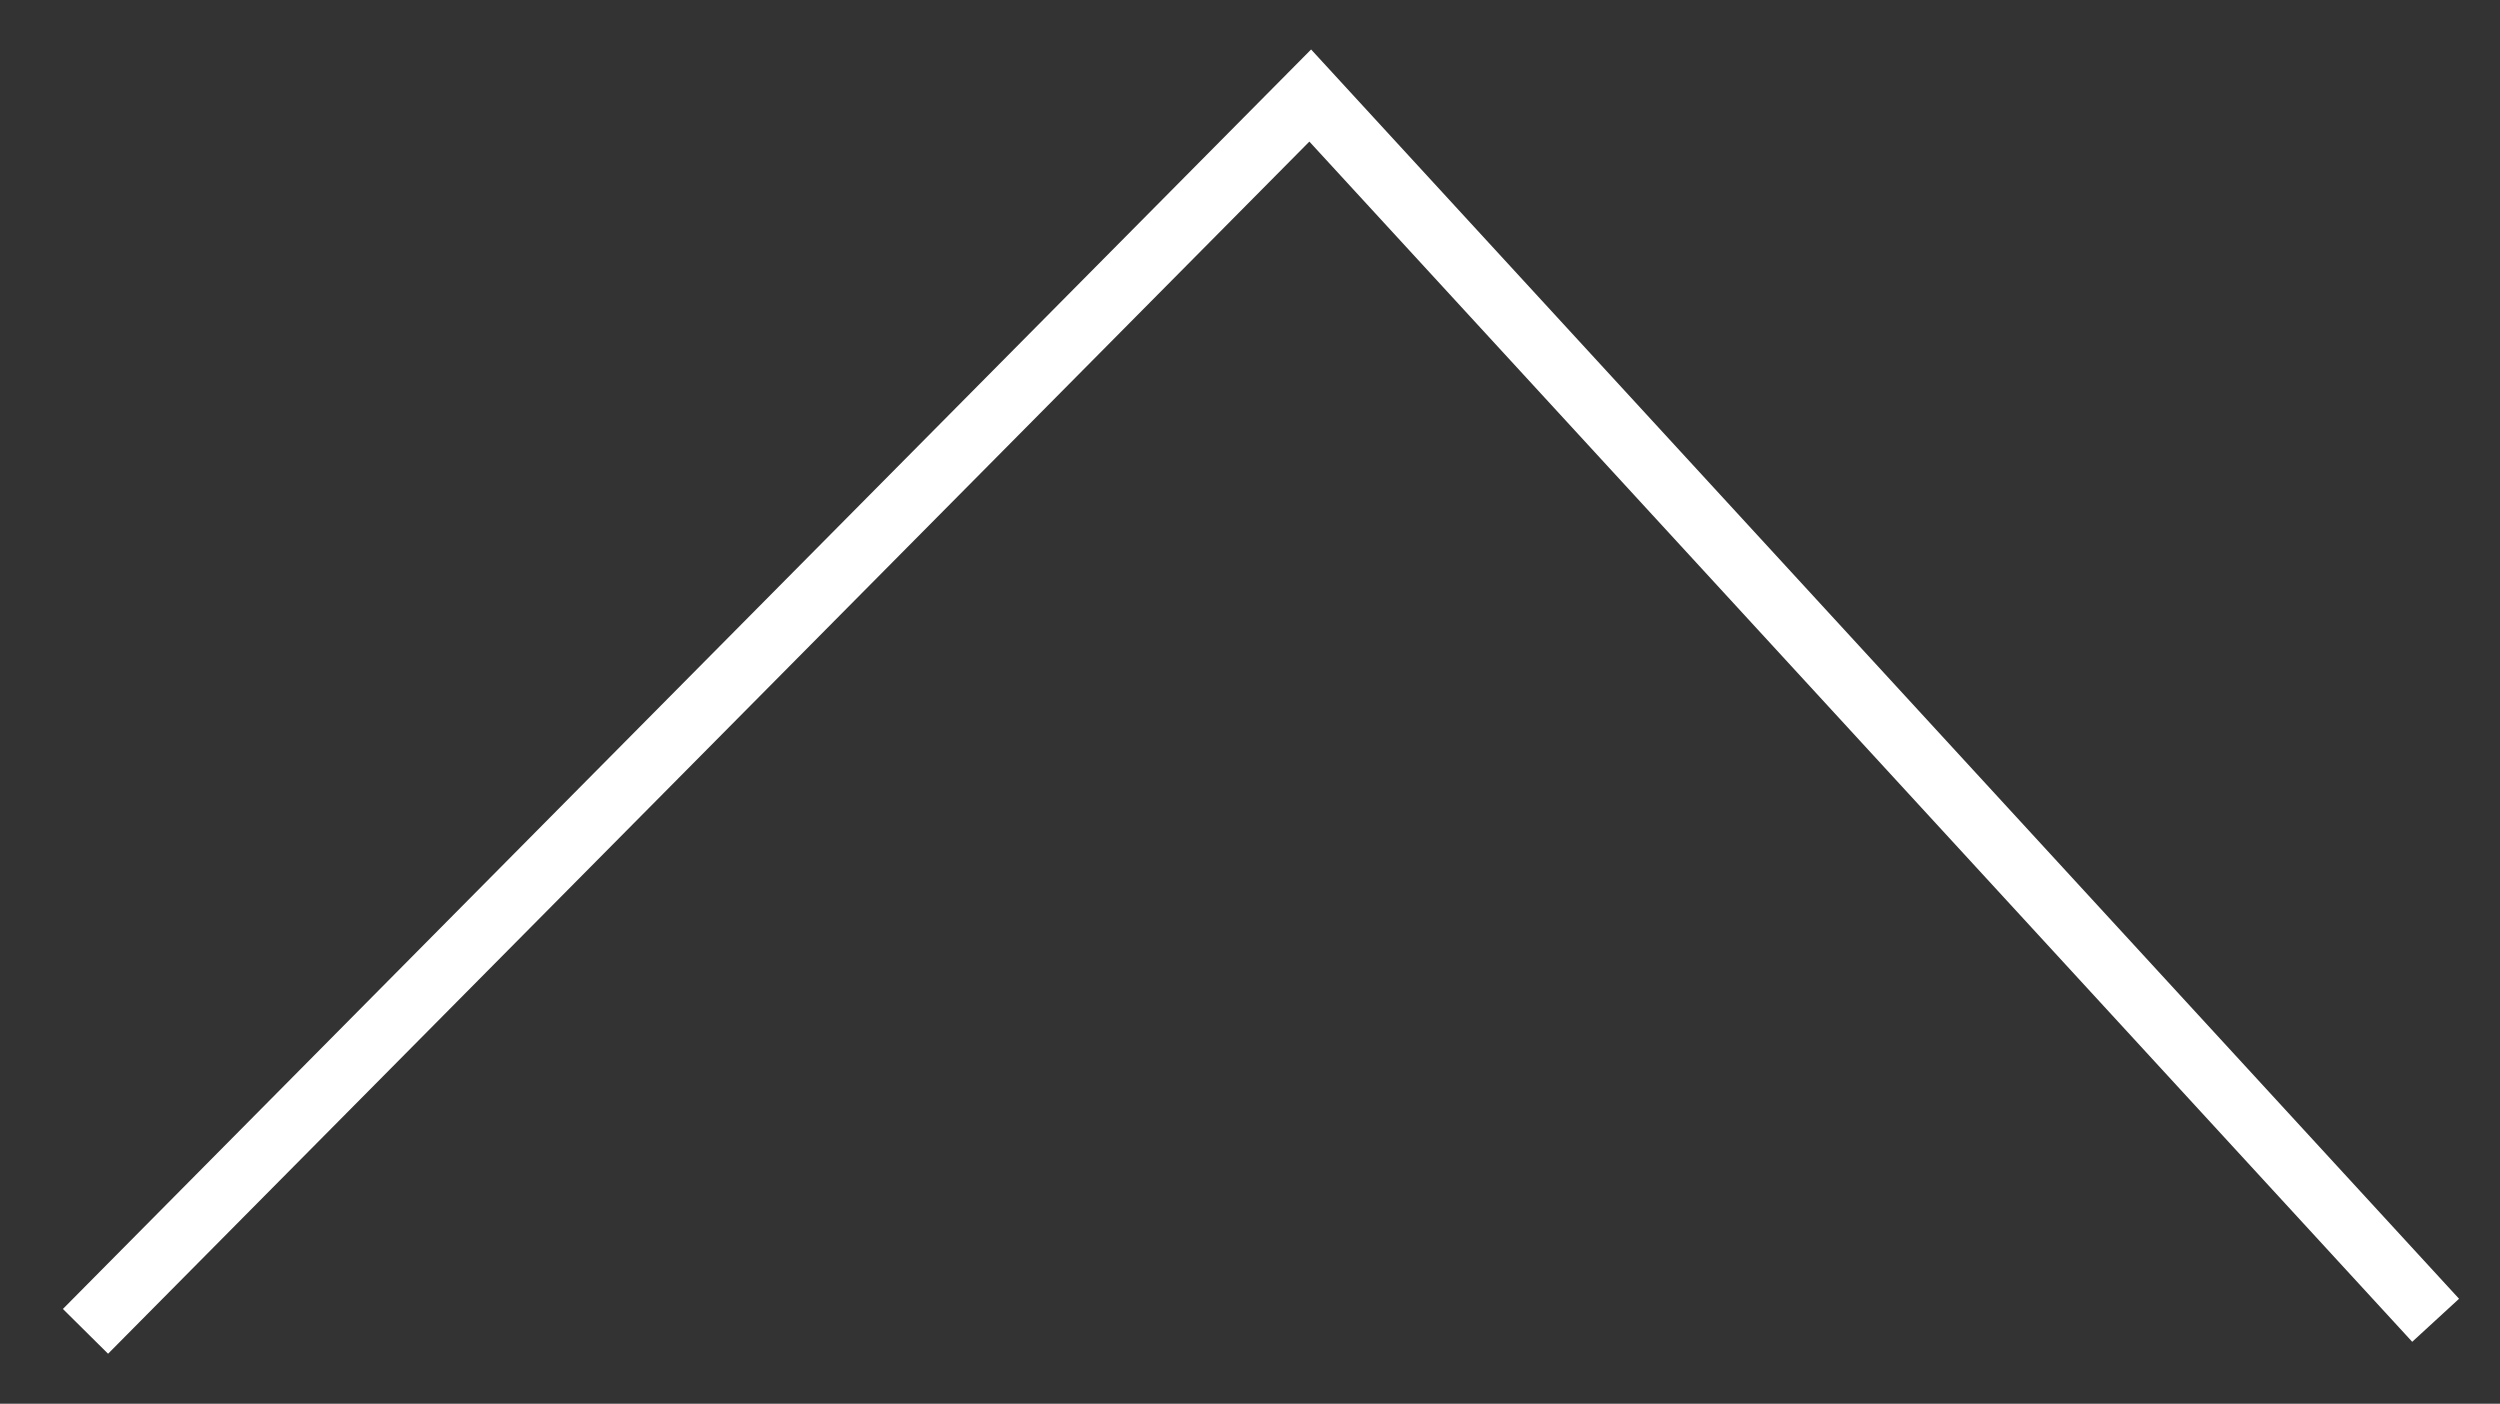 <?xml version="1.0" encoding="utf-8"?>
<!-- Generator: Adobe Illustrator 17.0.0, SVG Export Plug-In . SVG Version: 6.00 Build 0)  -->
<!DOCTYPE svg PUBLIC "-//W3C//DTD SVG 1.1//EN" "http://www.w3.org/Graphics/SVG/1.1/DTD/svg11.dtd">
<svg version="1.1" id="Capa_1" xmlns="http://www.w3.org/2000/svg" xmlns:xlink="http://www.w3.org/1999/xlink" x="0px" y="0px"
	 width="19.653px" height="11.035px" viewBox="0 0 19.653 11.035" enable-background="new 0 0 19.653 11.035" xml:space="preserve">
<rect x="0" y="0" width="19.653" height="11.035" fill="#333333" stroke="none"/>
<polyline fill="none" stroke="#FFFFFF" stroke-width="0.5" stroke-miterlimit="10" points="19.147,10.379 10.3,0.751 0.672,10.466 
	"/>
</svg>
